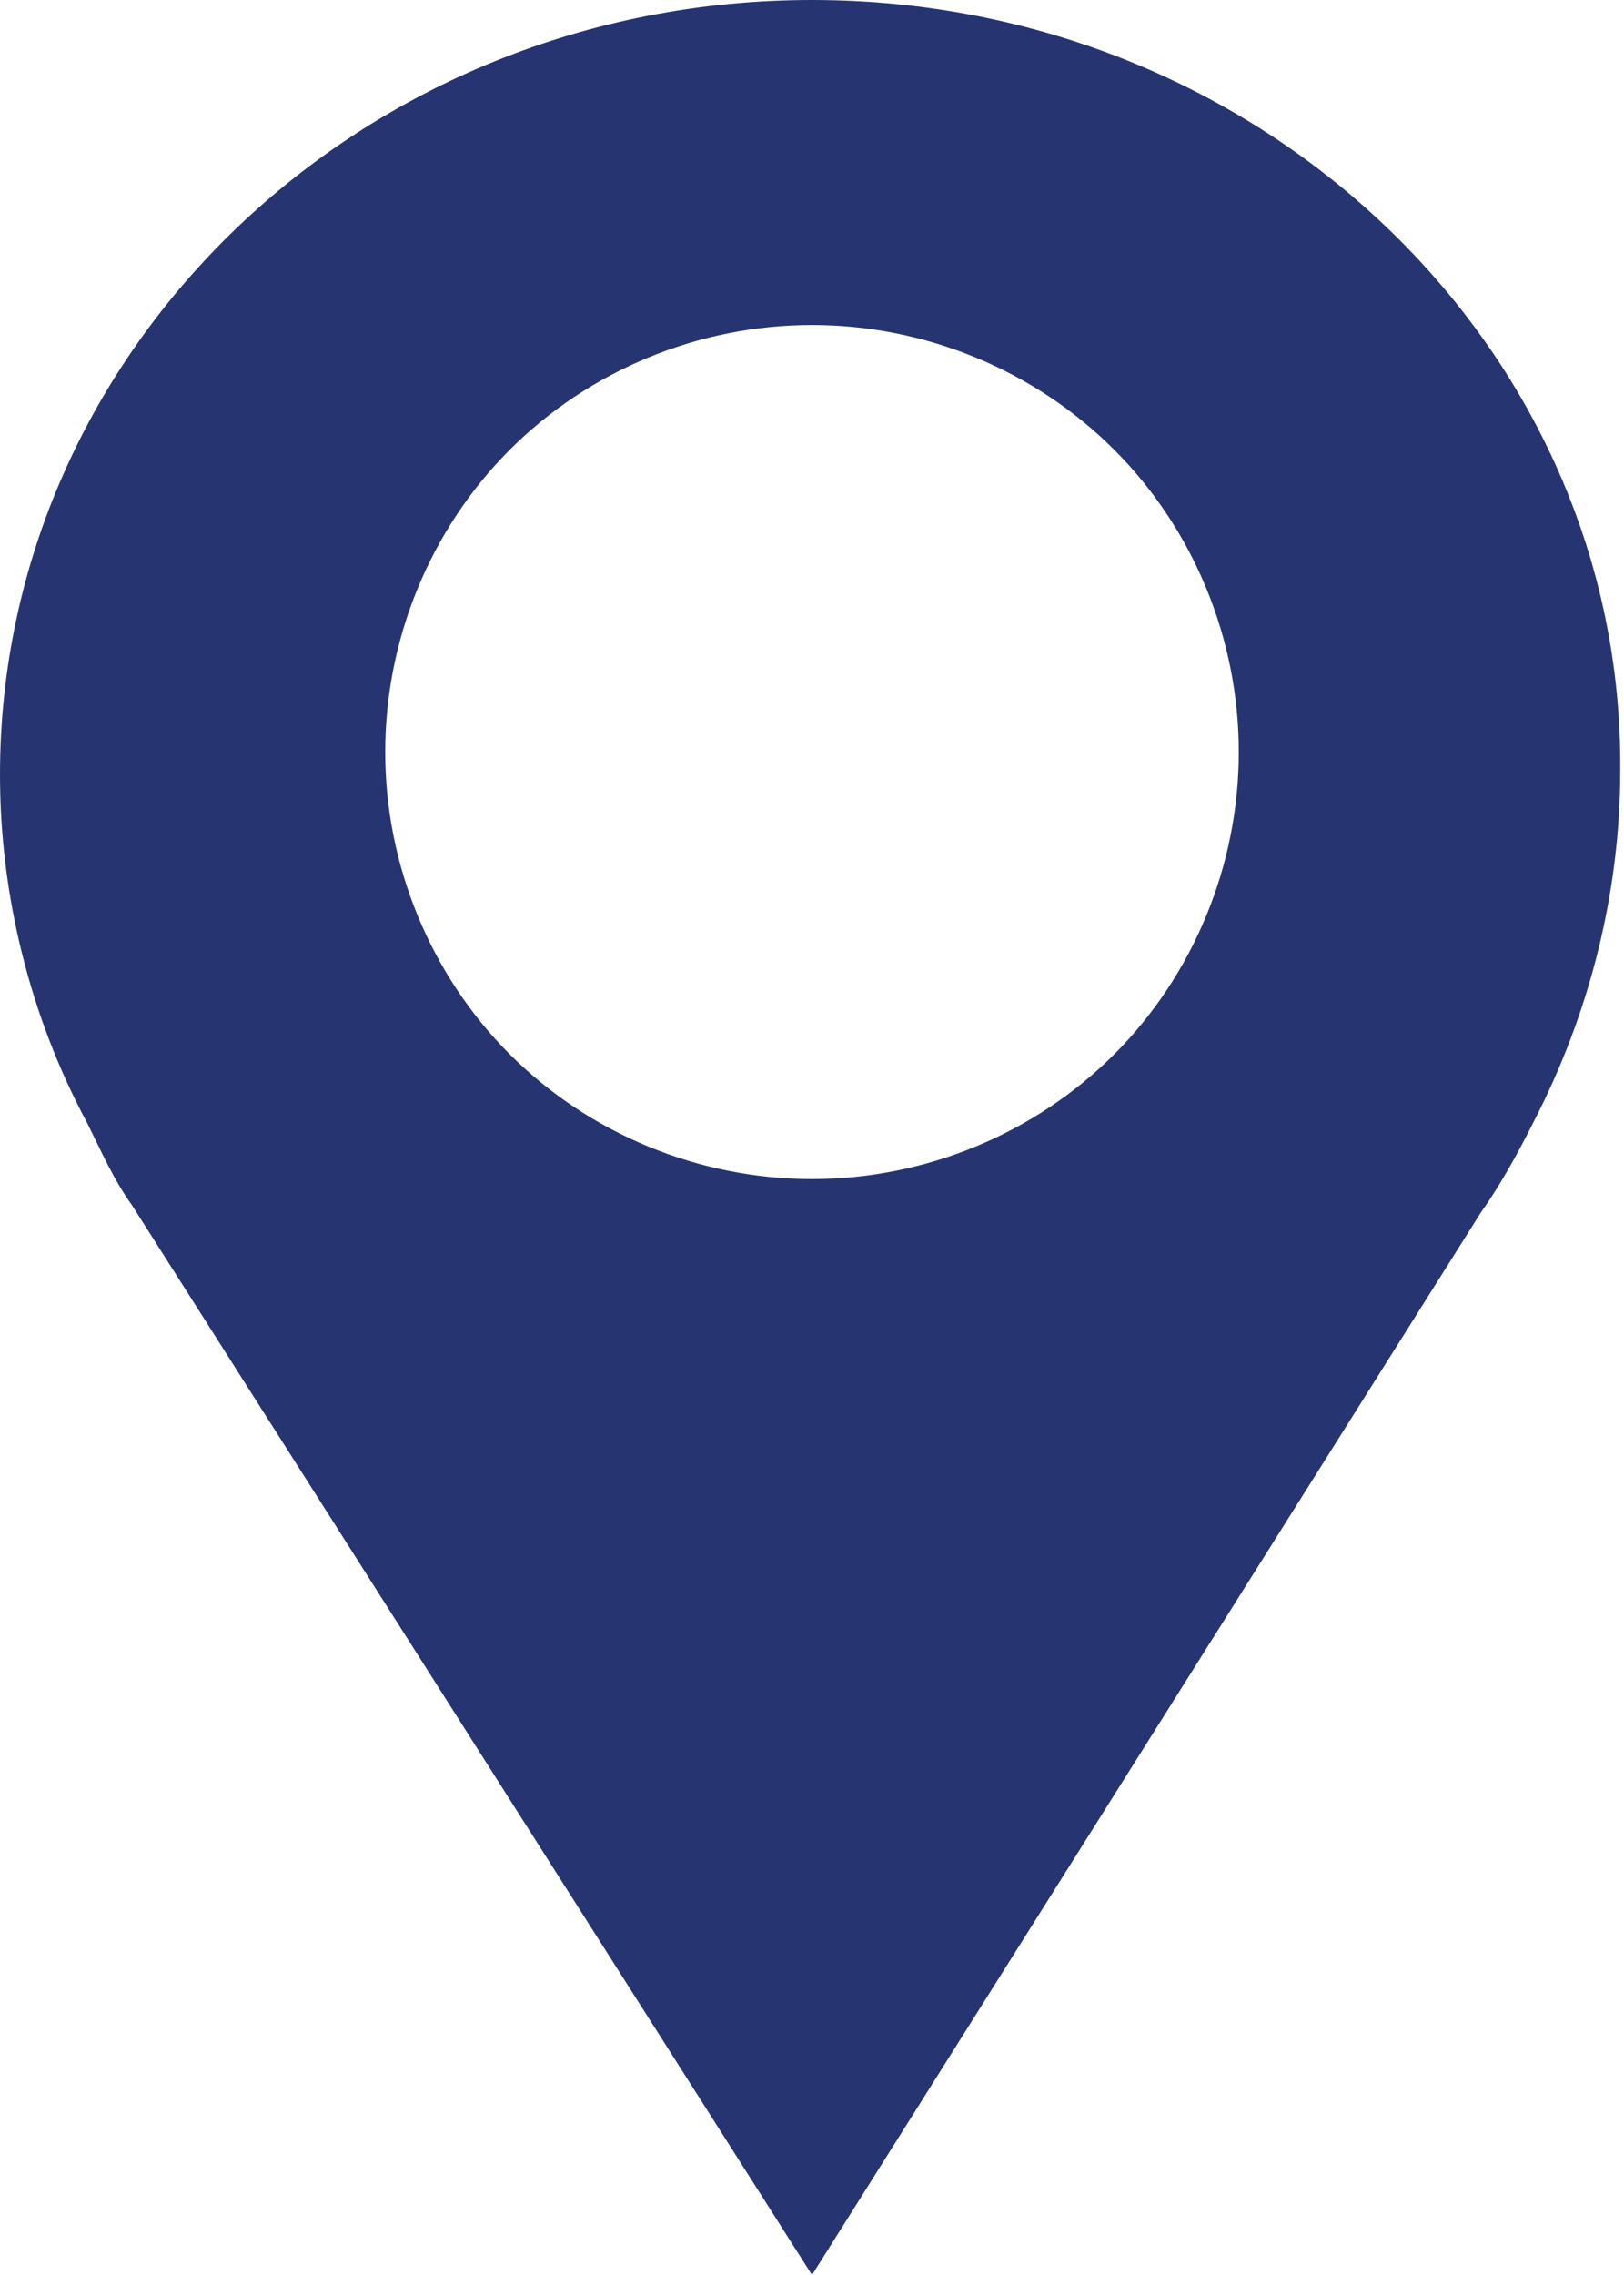<svg xmlns="http://www.w3.org/2000/svg" xmlns:xlink="http://www.w3.org/1999/xlink" id="Layer_1" x="0px" y="0px" viewBox="0 0 43 60.2" style="enable-background:new 0 0 43 60.2;" xml:space="preserve"><style type="text/css">	.st0{fill:#263571;}</style><path class="st0" d="M2.3,29.7c0.4,0.8,0.7,1.5,1.2,2.2l18,28.3l17.7-28.1c0.5-0.7,1-1.6,1.4-2.4c1.5-2.9,2.3-6.1,2.3-9.3  C43,9.2,33.4,0,21.5,0l0,0C9.6,0,0,9.2,0,20.5C0,23.7,0.8,26.9,2.3,29.7L2.3,29.7z M13.5,11.9c2.1-2.1,5-3.3,8-3.3  c3,0,5.9,1.2,8,3.3c2.1,2.1,3.3,5,3.3,8c0,3-1.2,5.9-3.3,8c-2.1,2.1-5,3.3-8,3.3c-3,0-5.9-1.2-8-3.3c-2.1-2.1-3.3-5-3.3-8  C10.2,16.9,11.4,14,13.5,11.9z"></path></svg>